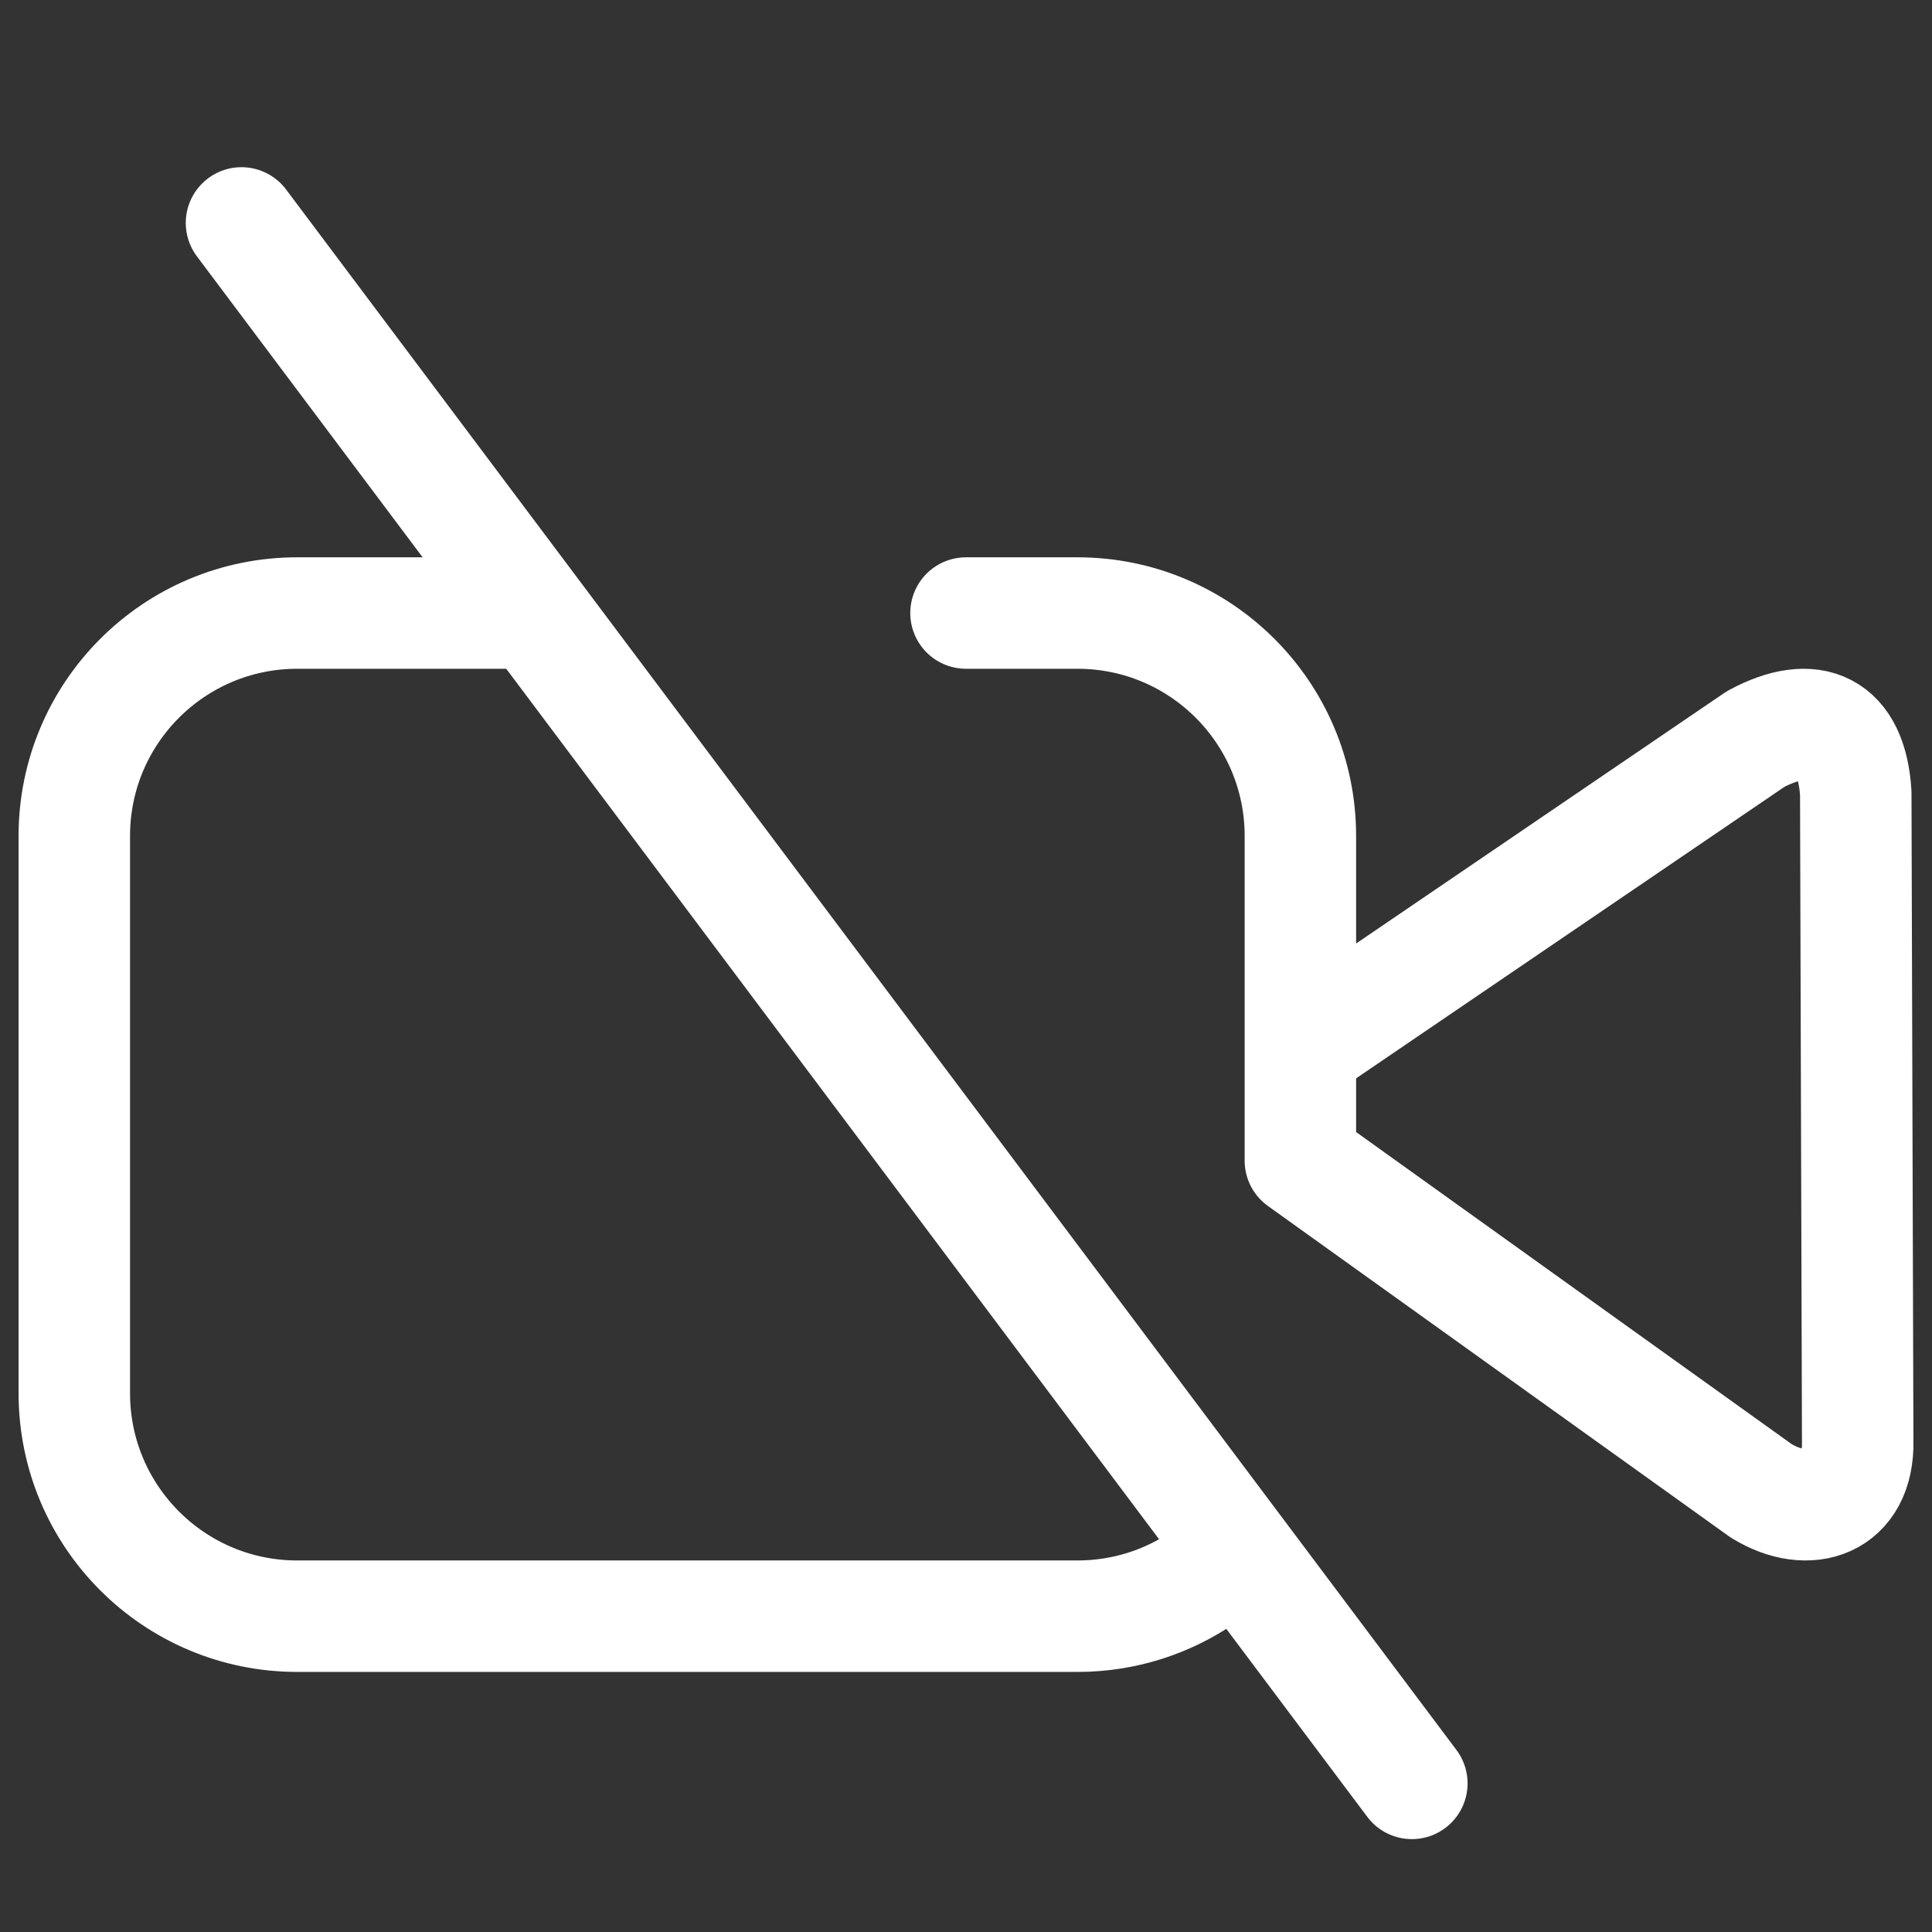 <?xml version="1.0" encoding="UTF-8"?> <svg xmlns="http://www.w3.org/2000/svg" width="26" height="26" viewBox="0 0 26 26" fill="none"><rect x="0" y="0" width="26" height="26" fill="#333333" stroke="none"/><path d="M17.5 14.115L23.626 9.946C24.396 9.531 24.919 9.776 24.974 10.673L25 19.398C25.017 20.225 24.343 20.458 23.7 20.062L17.5 15.62V14.115ZM17.5 14.115V11.25C17.5 9.593 16.157 8.25 14.5 8.25H13M7 8.25H4C2.343 8.25 1 9.593 1 11.25V18.75C1 20.407 2.343 21.75 4 21.75H14.5C15.13 21.75 15.714 21.556 16.196 21.225M19 24L3.25 3" stroke="white" stroke-width="1.5" stroke-linecap="round" stroke-linejoin="round"></path></svg> 